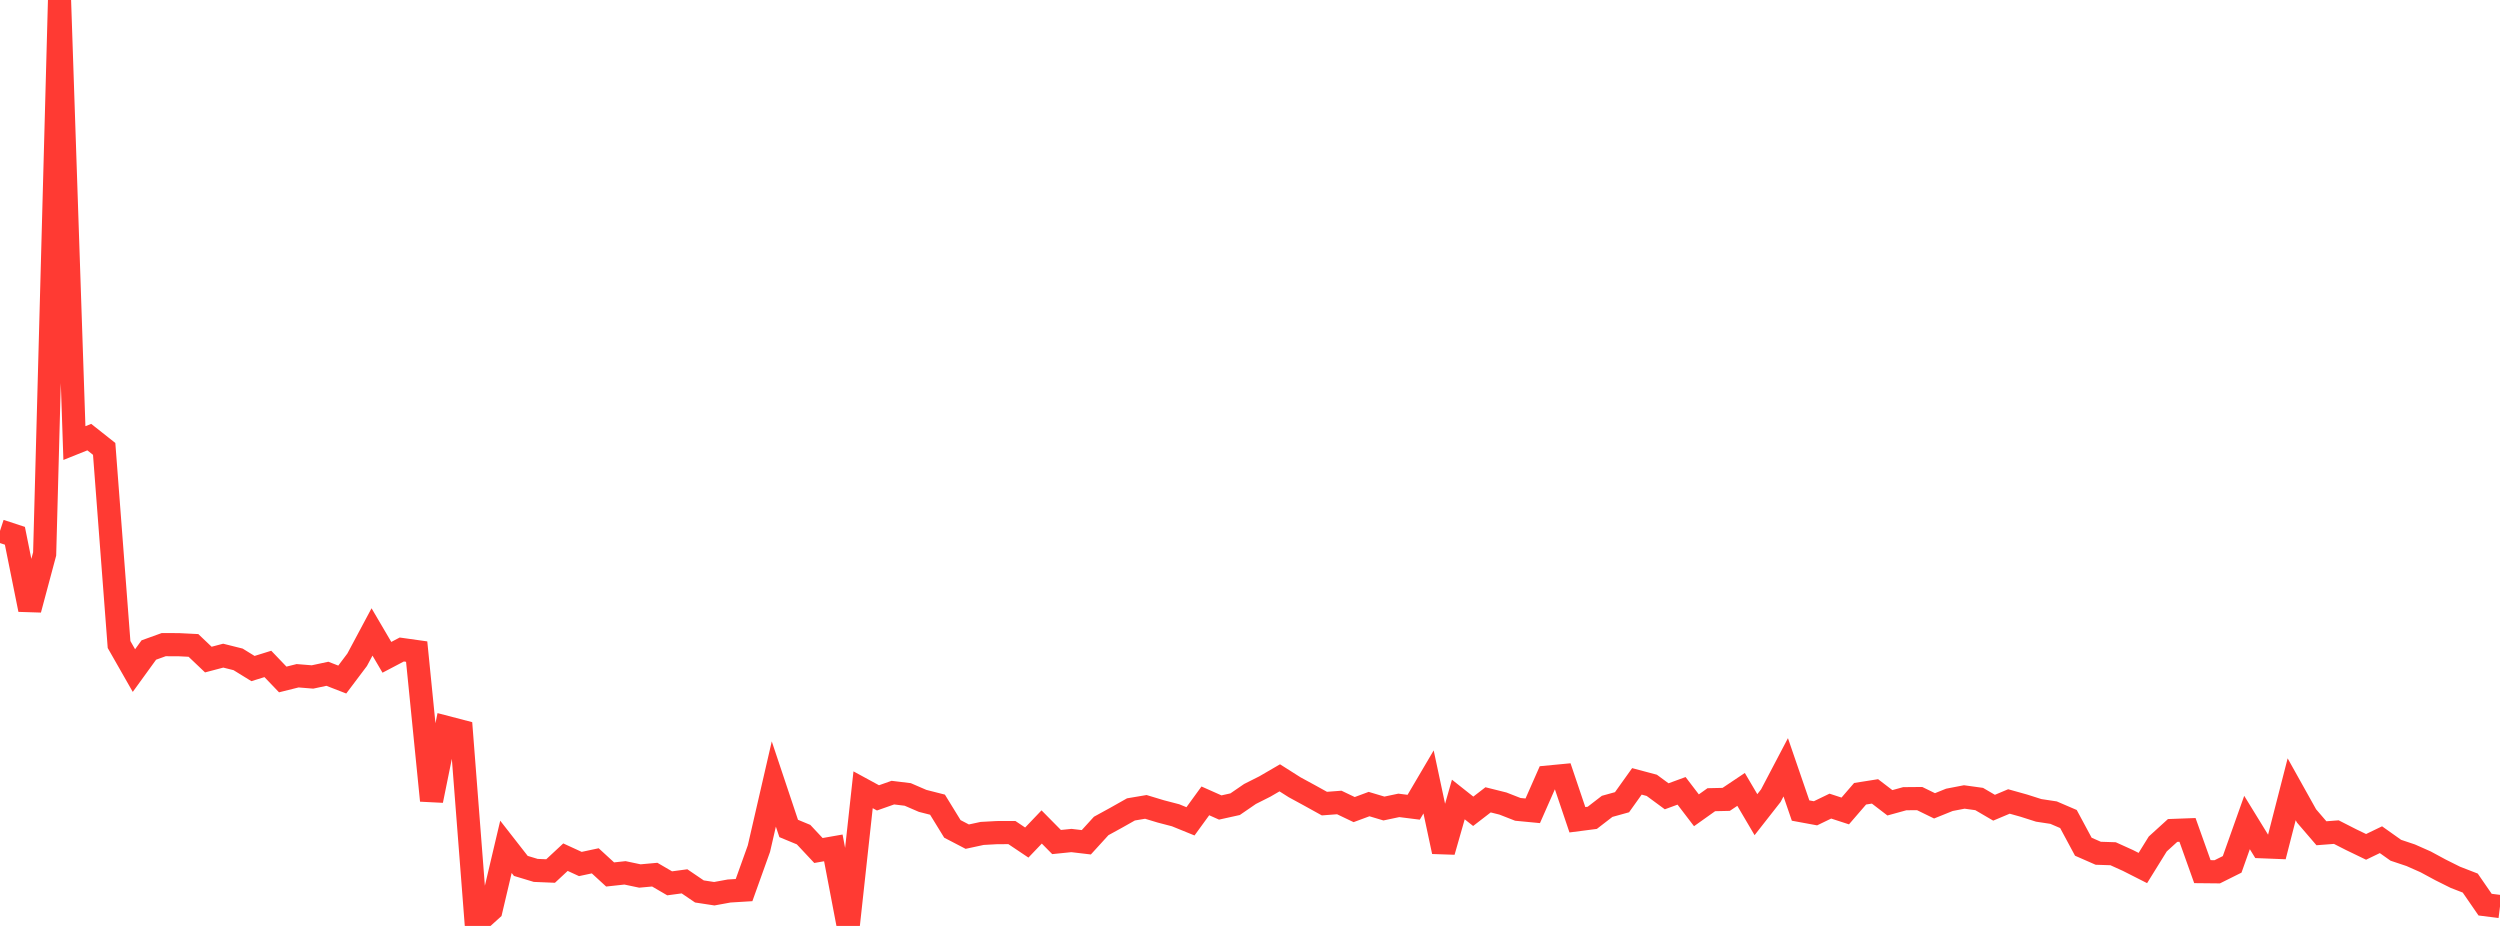 <?xml version="1.0" standalone="no"?>
<!DOCTYPE svg PUBLIC "-//W3C//DTD SVG 1.1//EN" "http://www.w3.org/Graphics/SVG/1.1/DTD/svg11.dtd">

<svg width="135" height="50" viewBox="0 0 135 50" preserveAspectRatio="none" 
  xmlns="http://www.w3.org/2000/svg"
  xmlns:xlink="http://www.w3.org/1999/xlink">


<polyline points="0.0, 28.668 0.804, 28.932 1.607, 32.918 2.411, 29.912 3.214, 0.0 4.018, 23.926 4.821, 23.604 5.625, 24.24 6.429, 34.803 7.232, 36.211 8.036, 35.101 8.839, 34.811 9.643, 34.813 10.446, 34.853 11.25, 35.617 12.054, 35.405 12.857, 35.606 13.661, 36.102 14.464, 35.852 15.268, 36.691 16.071, 36.491 16.875, 36.556 17.679, 36.384 18.482, 36.696 19.286, 35.628 20.089, 34.125 20.893, 35.495 21.696, 35.073 22.5, 35.186 23.304, 43.229 24.107, 39.279 24.911, 39.489 25.714, 49.859 26.518, 49.132 27.321, 45.729 28.125, 46.759 28.929, 47.002 29.732, 47.035 30.536, 46.287 31.339, 46.656 32.143, 46.484 32.946, 47.221 33.75, 47.134 34.554, 47.304 35.357, 47.231 36.161, 47.7 36.964, 47.592 37.768, 48.138 38.571, 48.261 39.375, 48.114 40.179, 48.065 40.982, 45.825 41.786, 42.336 42.589, 44.737 43.393, 45.07 44.196, 45.927 45.0, 45.786 45.804, 50.0 46.607, 42.648 47.411, 43.085 48.214, 42.802 49.018, 42.9 49.821, 43.247 50.625, 43.452 51.429, 44.761 52.232, 45.179 53.036, 45.005 53.839, 44.961 54.643, 44.959 55.446, 45.498 56.25, 44.656 57.054, 45.47 57.857, 45.388 58.661, 45.483 59.464, 44.602 60.268, 44.161 61.071, 43.708 61.875, 43.572 62.679, 43.815 63.482, 44.025 64.286, 44.352 65.089, 43.247 65.893, 43.605 66.696, 43.427 67.5, 42.875 68.304, 42.47 69.107, 42.003 69.911, 42.513 70.714, 42.95 71.518, 43.395 72.321, 43.334 73.125, 43.718 73.929, 43.42 74.732, 43.66 75.536, 43.49 76.339, 43.591 77.143, 42.224 77.946, 45.986 78.75, 43.173 79.554, 43.81 80.357, 43.191 81.161, 43.392 81.964, 43.706 82.768, 43.783 83.571, 41.963 84.375, 41.886 85.179, 44.267 85.982, 44.163 86.786, 43.543 87.589, 43.32 88.393, 42.194 89.196, 42.408 90.0, 43 90.804, 42.705 91.607, 43.756 92.411, 43.184 93.214, 43.166 94.018, 42.628 94.821, 43.992 95.625, 42.966 96.429, 41.434 97.232, 43.77 98.036, 43.918 98.839, 43.53 99.643, 43.792 100.446, 42.862 101.25, 42.735 102.054, 43.351 102.857, 43.13 103.661, 43.123 104.464, 43.515 105.268, 43.191 106.071, 43.036 106.875, 43.147 107.679, 43.617 108.482, 43.279 109.286, 43.504 110.089, 43.76 110.893, 43.882 111.696, 44.227 112.5, 45.723 113.304, 46.076 114.107, 46.102 114.911, 46.466 115.714, 46.873 116.518, 45.575 117.321, 44.845 118.125, 44.815 118.929, 47.069 119.732, 47.077 120.536, 46.676 121.339, 44.415 122.143, 45.724 122.946, 45.756 123.75, 42.621 124.554, 44.061 125.357, 44.996 126.161, 44.934 126.964, 45.343 127.768, 45.731 128.571, 45.344 129.375, 45.914 130.179, 46.183 130.982, 46.539 131.786, 46.973 132.589, 47.374 133.393, 47.686 134.196, 48.851 135.0, 48.952" fill="none" stroke="#ff3a33" stroke-width="1.25"/>

</svg>